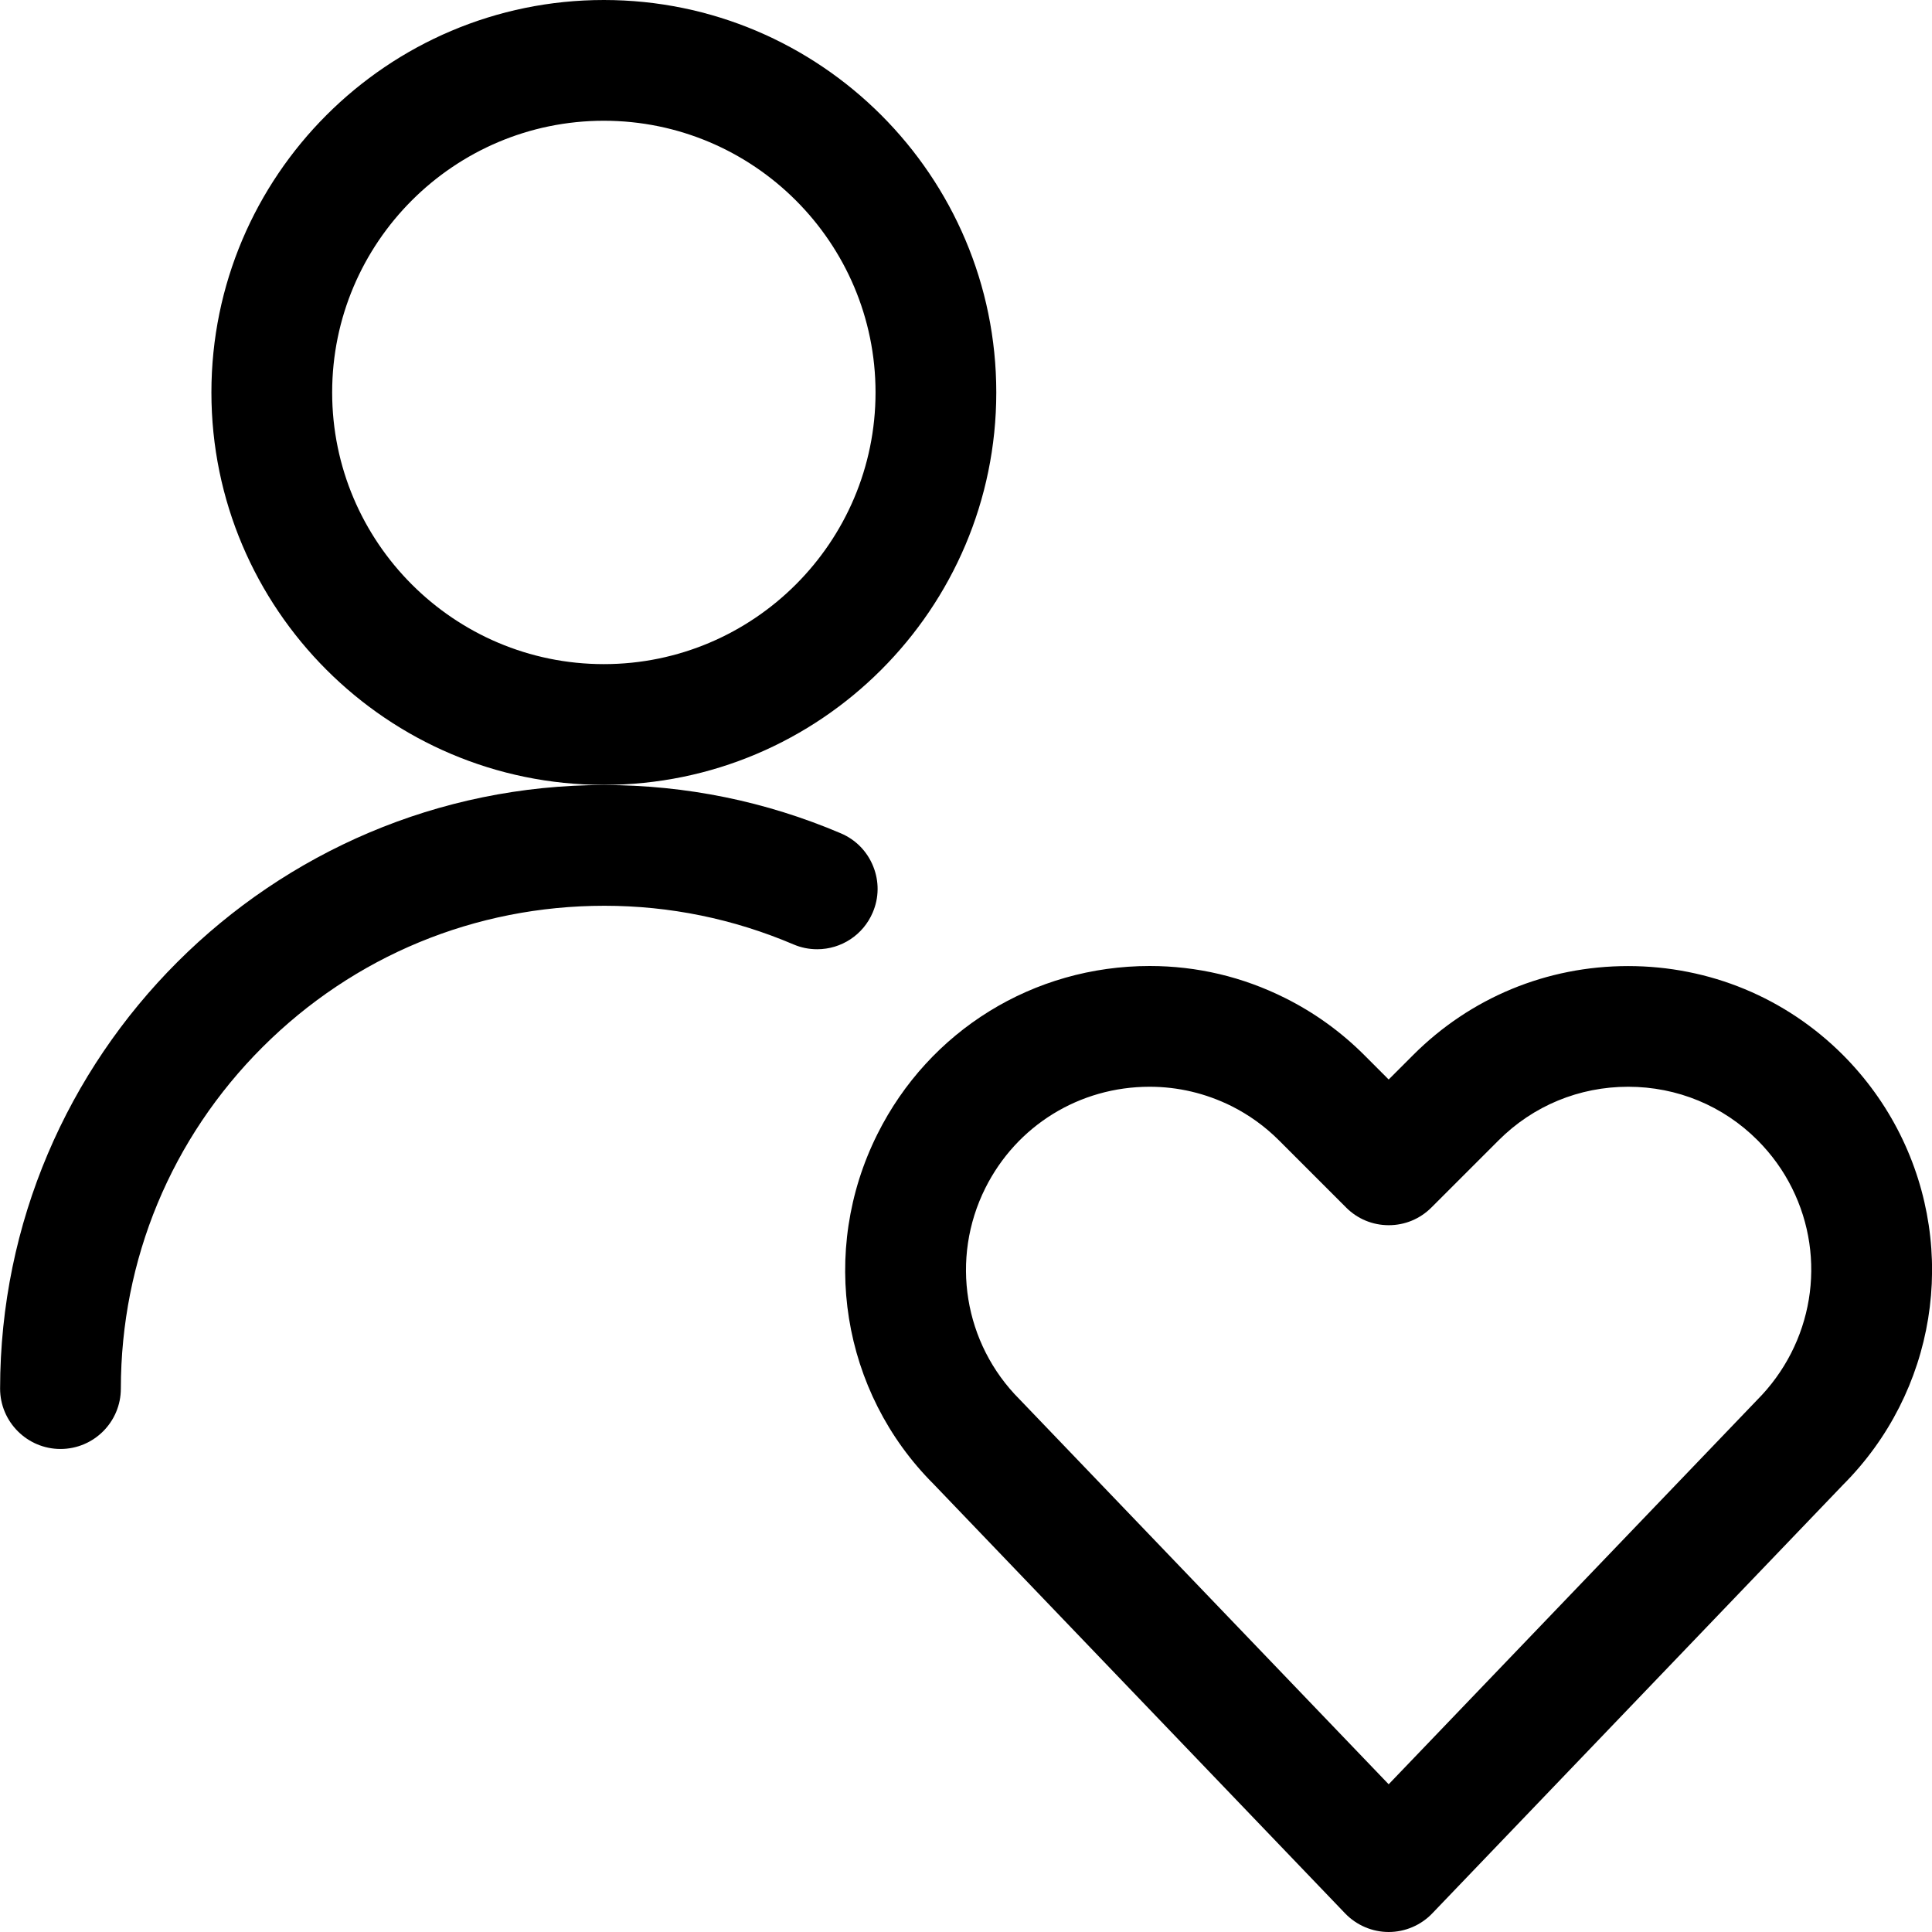 <svg xmlns="http://www.w3.org/2000/svg" width="80" height="80" viewBox="0 0 80 80" fill="none"><g clip-path="url(#clip0_211_10)"><path d="M2.504 59.999C1.127 59.999 0.004 58.876 0.004 57.499C0.014 43.719 11.234 32.506 25.014 32.506C28.414 32.509 31.707 33.182 34.817 34.506C35.431 34.766 35.907 35.252 36.157 35.873C36.407 36.492 36.401 37.172 36.137 37.786C35.744 38.709 34.841 39.306 33.837 39.306C33.497 39.306 33.167 39.239 32.857 39.106C30.367 38.046 27.734 37.506 25.027 37.506C19.674 37.506 14.654 39.583 10.874 43.356C7.091 47.133 5.007 52.156 5.004 57.499C5.004 58.879 3.884 59.999 2.504 59.999Z" fill="black"></path><path d="M25.004 32.5C16.044 32.5 8.754 25.21 8.754 16.25C8.754 7.29 16.044 0 25.004 0C33.964 0 41.254 7.29 41.254 16.25C41.254 25.21 33.964 32.5 25.004 32.5ZM25.004 5C18.801 5 13.754 10.047 13.754 16.25C13.754 22.453 18.801 27.5 25.004 27.5C31.207 27.5 36.254 22.453 36.254 16.25C36.254 10.047 31.207 5 25.004 5Z" fill="black"></path><path d="M57.502 80C56.826 80 56.169 79.72 55.699 79.23L38.652 61.447C34.846 57.64 33.906 51.81 36.332 46.96C38.476 42.667 42.799 40 47.606 40C49.566 40 51.456 40.447 53.216 41.327C54.429 41.933 55.529 42.727 56.486 43.683L57.502 44.7L58.519 43.683C60.892 41.31 64.052 40.003 67.416 40.003C70.779 40.003 73.939 41.31 76.312 43.683C77.272 44.647 78.066 45.747 78.672 46.957C81.096 51.807 80.149 57.643 76.319 61.48L59.309 79.227C58.839 79.72 58.179 80 57.502 80ZM47.602 45C44.702 45 42.096 46.607 40.802 49.193C39.339 52.117 39.912 55.637 42.222 57.947L57.502 73.883L72.746 57.983C75.086 55.64 75.662 52.117 74.202 49.193C73.839 48.463 73.359 47.8 72.779 47.217C71.352 45.787 69.446 45 67.419 45C65.389 45 63.486 45.787 62.056 47.217L59.272 50C58.799 50.473 58.172 50.733 57.506 50.733C56.839 50.733 56.209 50.473 55.739 50L52.956 47.217C52.379 46.64 51.716 46.163 50.986 45.797C49.919 45.27 48.782 45 47.602 45Z" fill="black"></path></g><defs><clipPath id="clip0_211_10"><rect width="80" height="80" fill="white"></rect></clipPath></defs></svg>